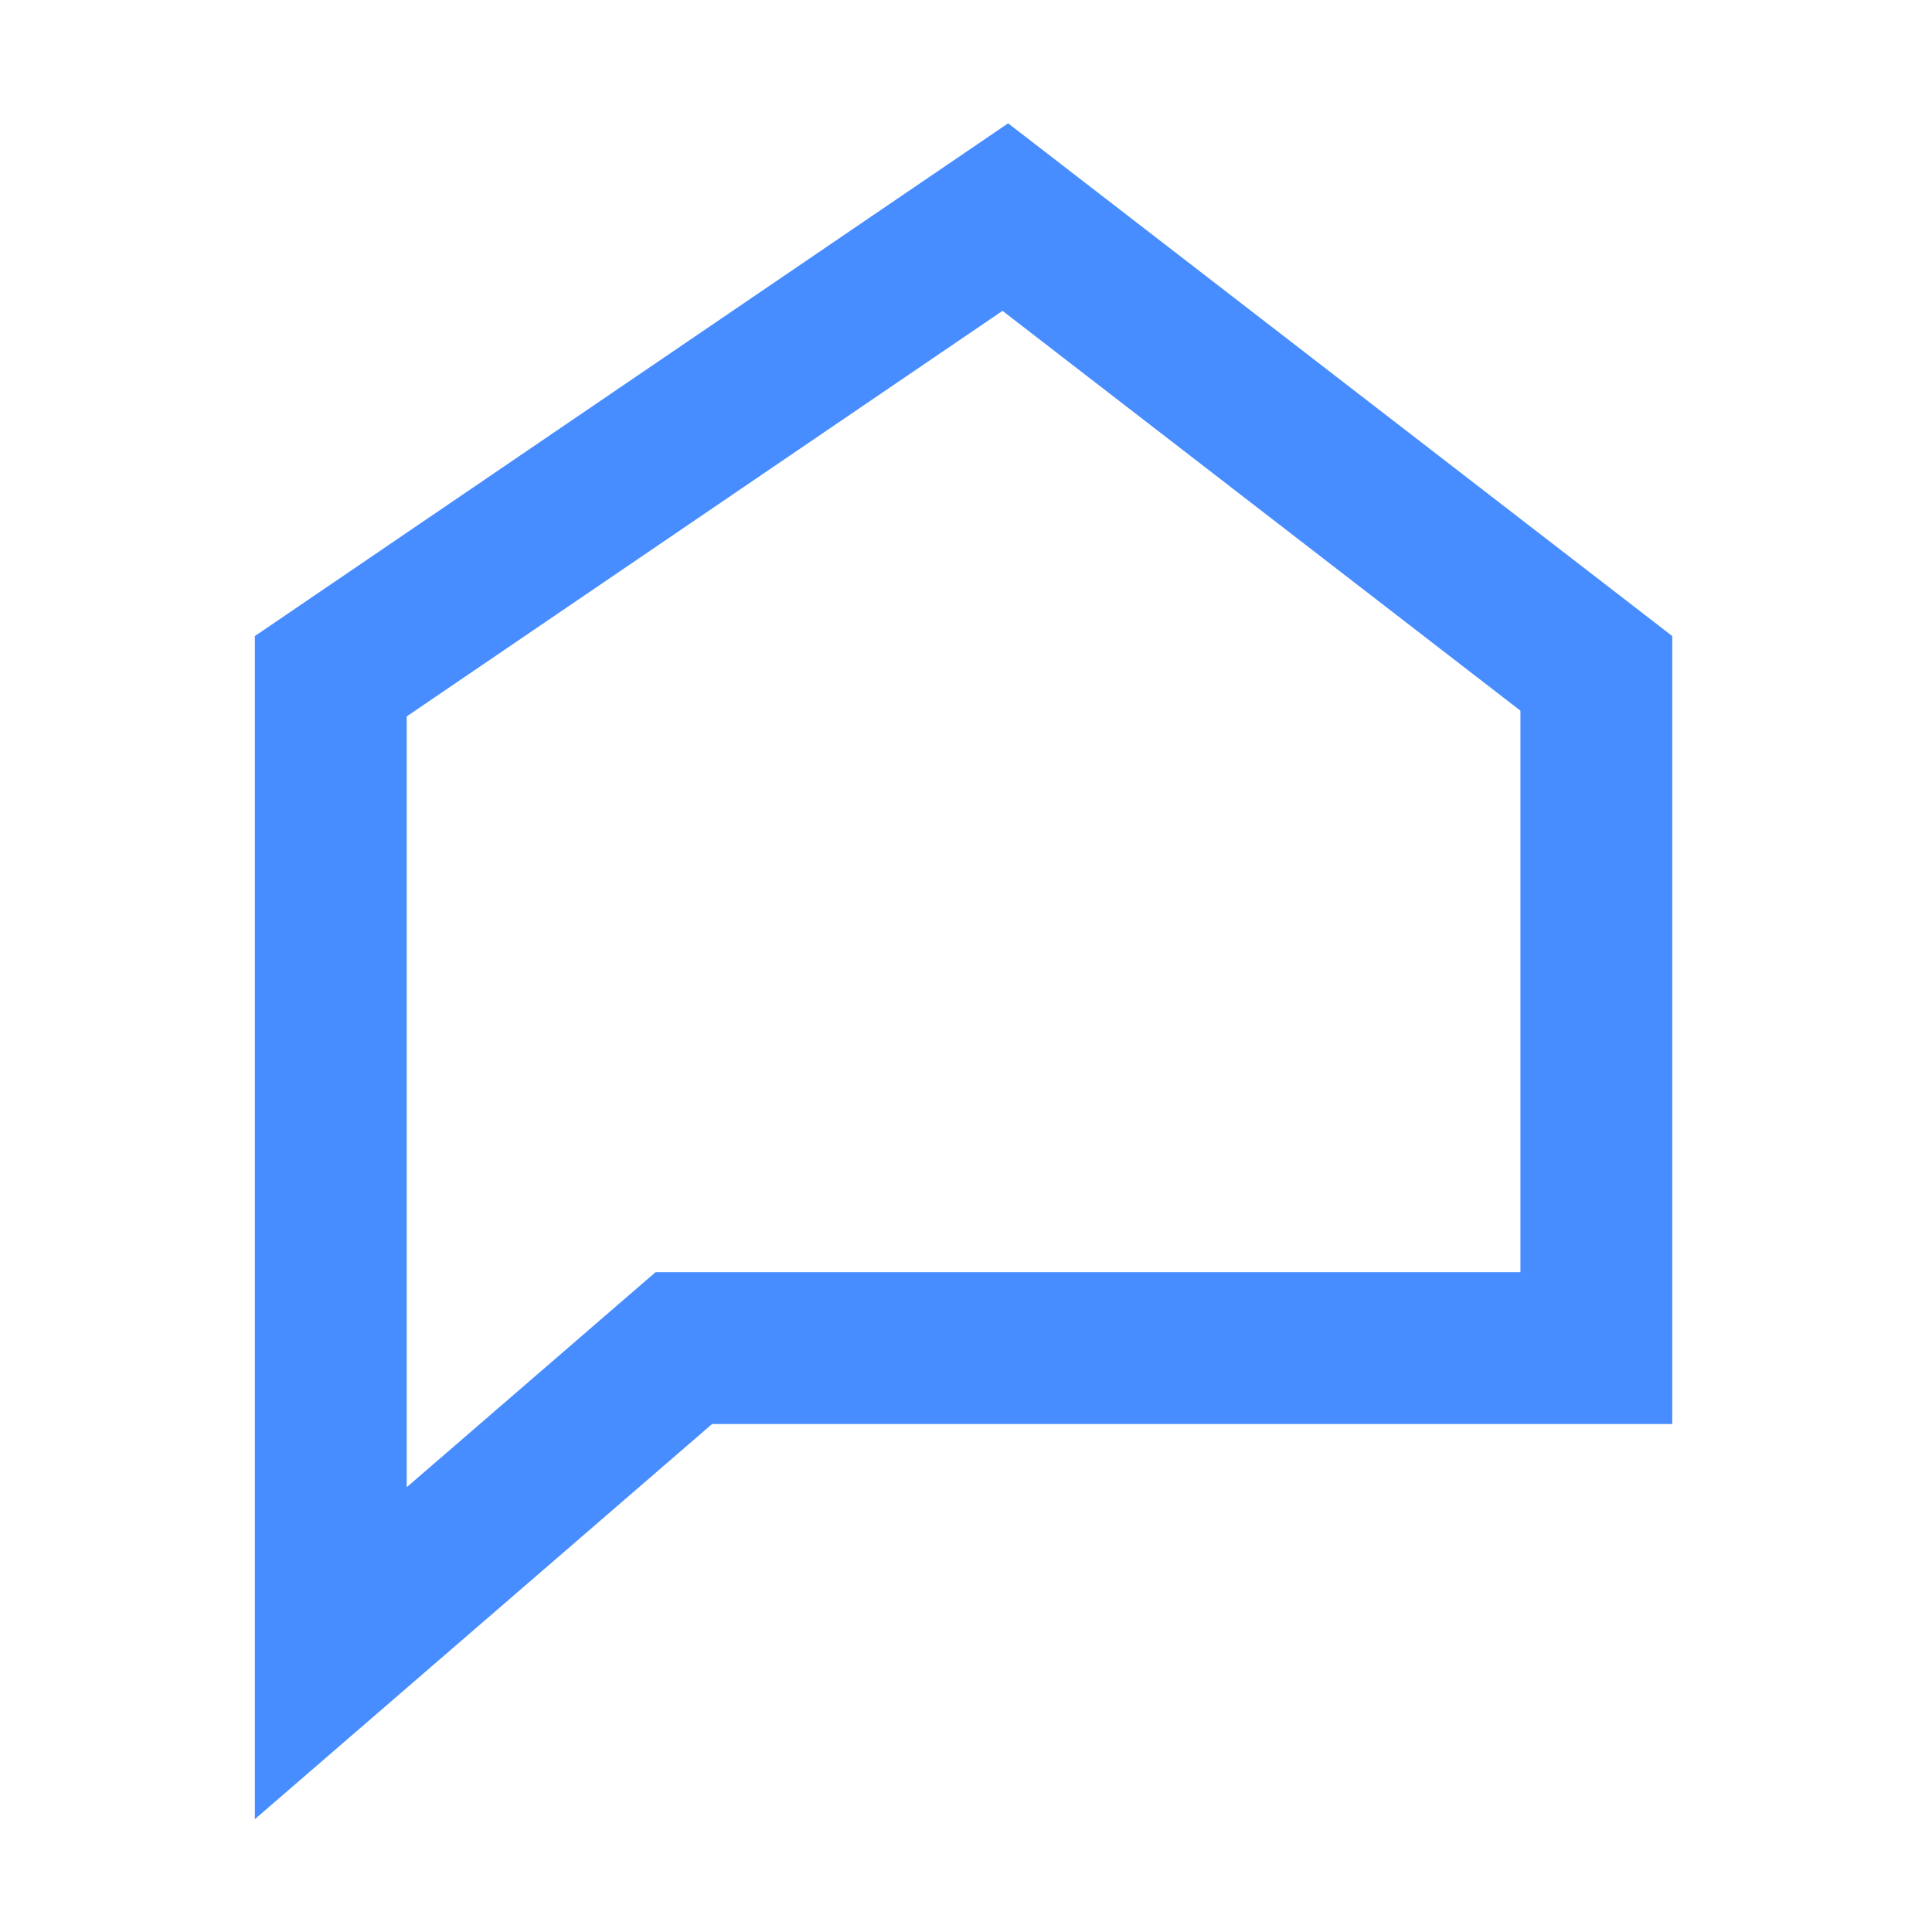 <?xml version="1.0" encoding="UTF-8"?> <svg xmlns="http://www.w3.org/2000/svg" width="235" height="235" viewBox="0 0 235 235" fill="none"> <path d="M86.616 163.976H83.178L80.577 166.224L40.236 201.086V82.254L122.282 26.405L194.173 81.906V163.976H86.616Z" stroke="#488DFF" stroke-width="18.472"></path> </svg> 